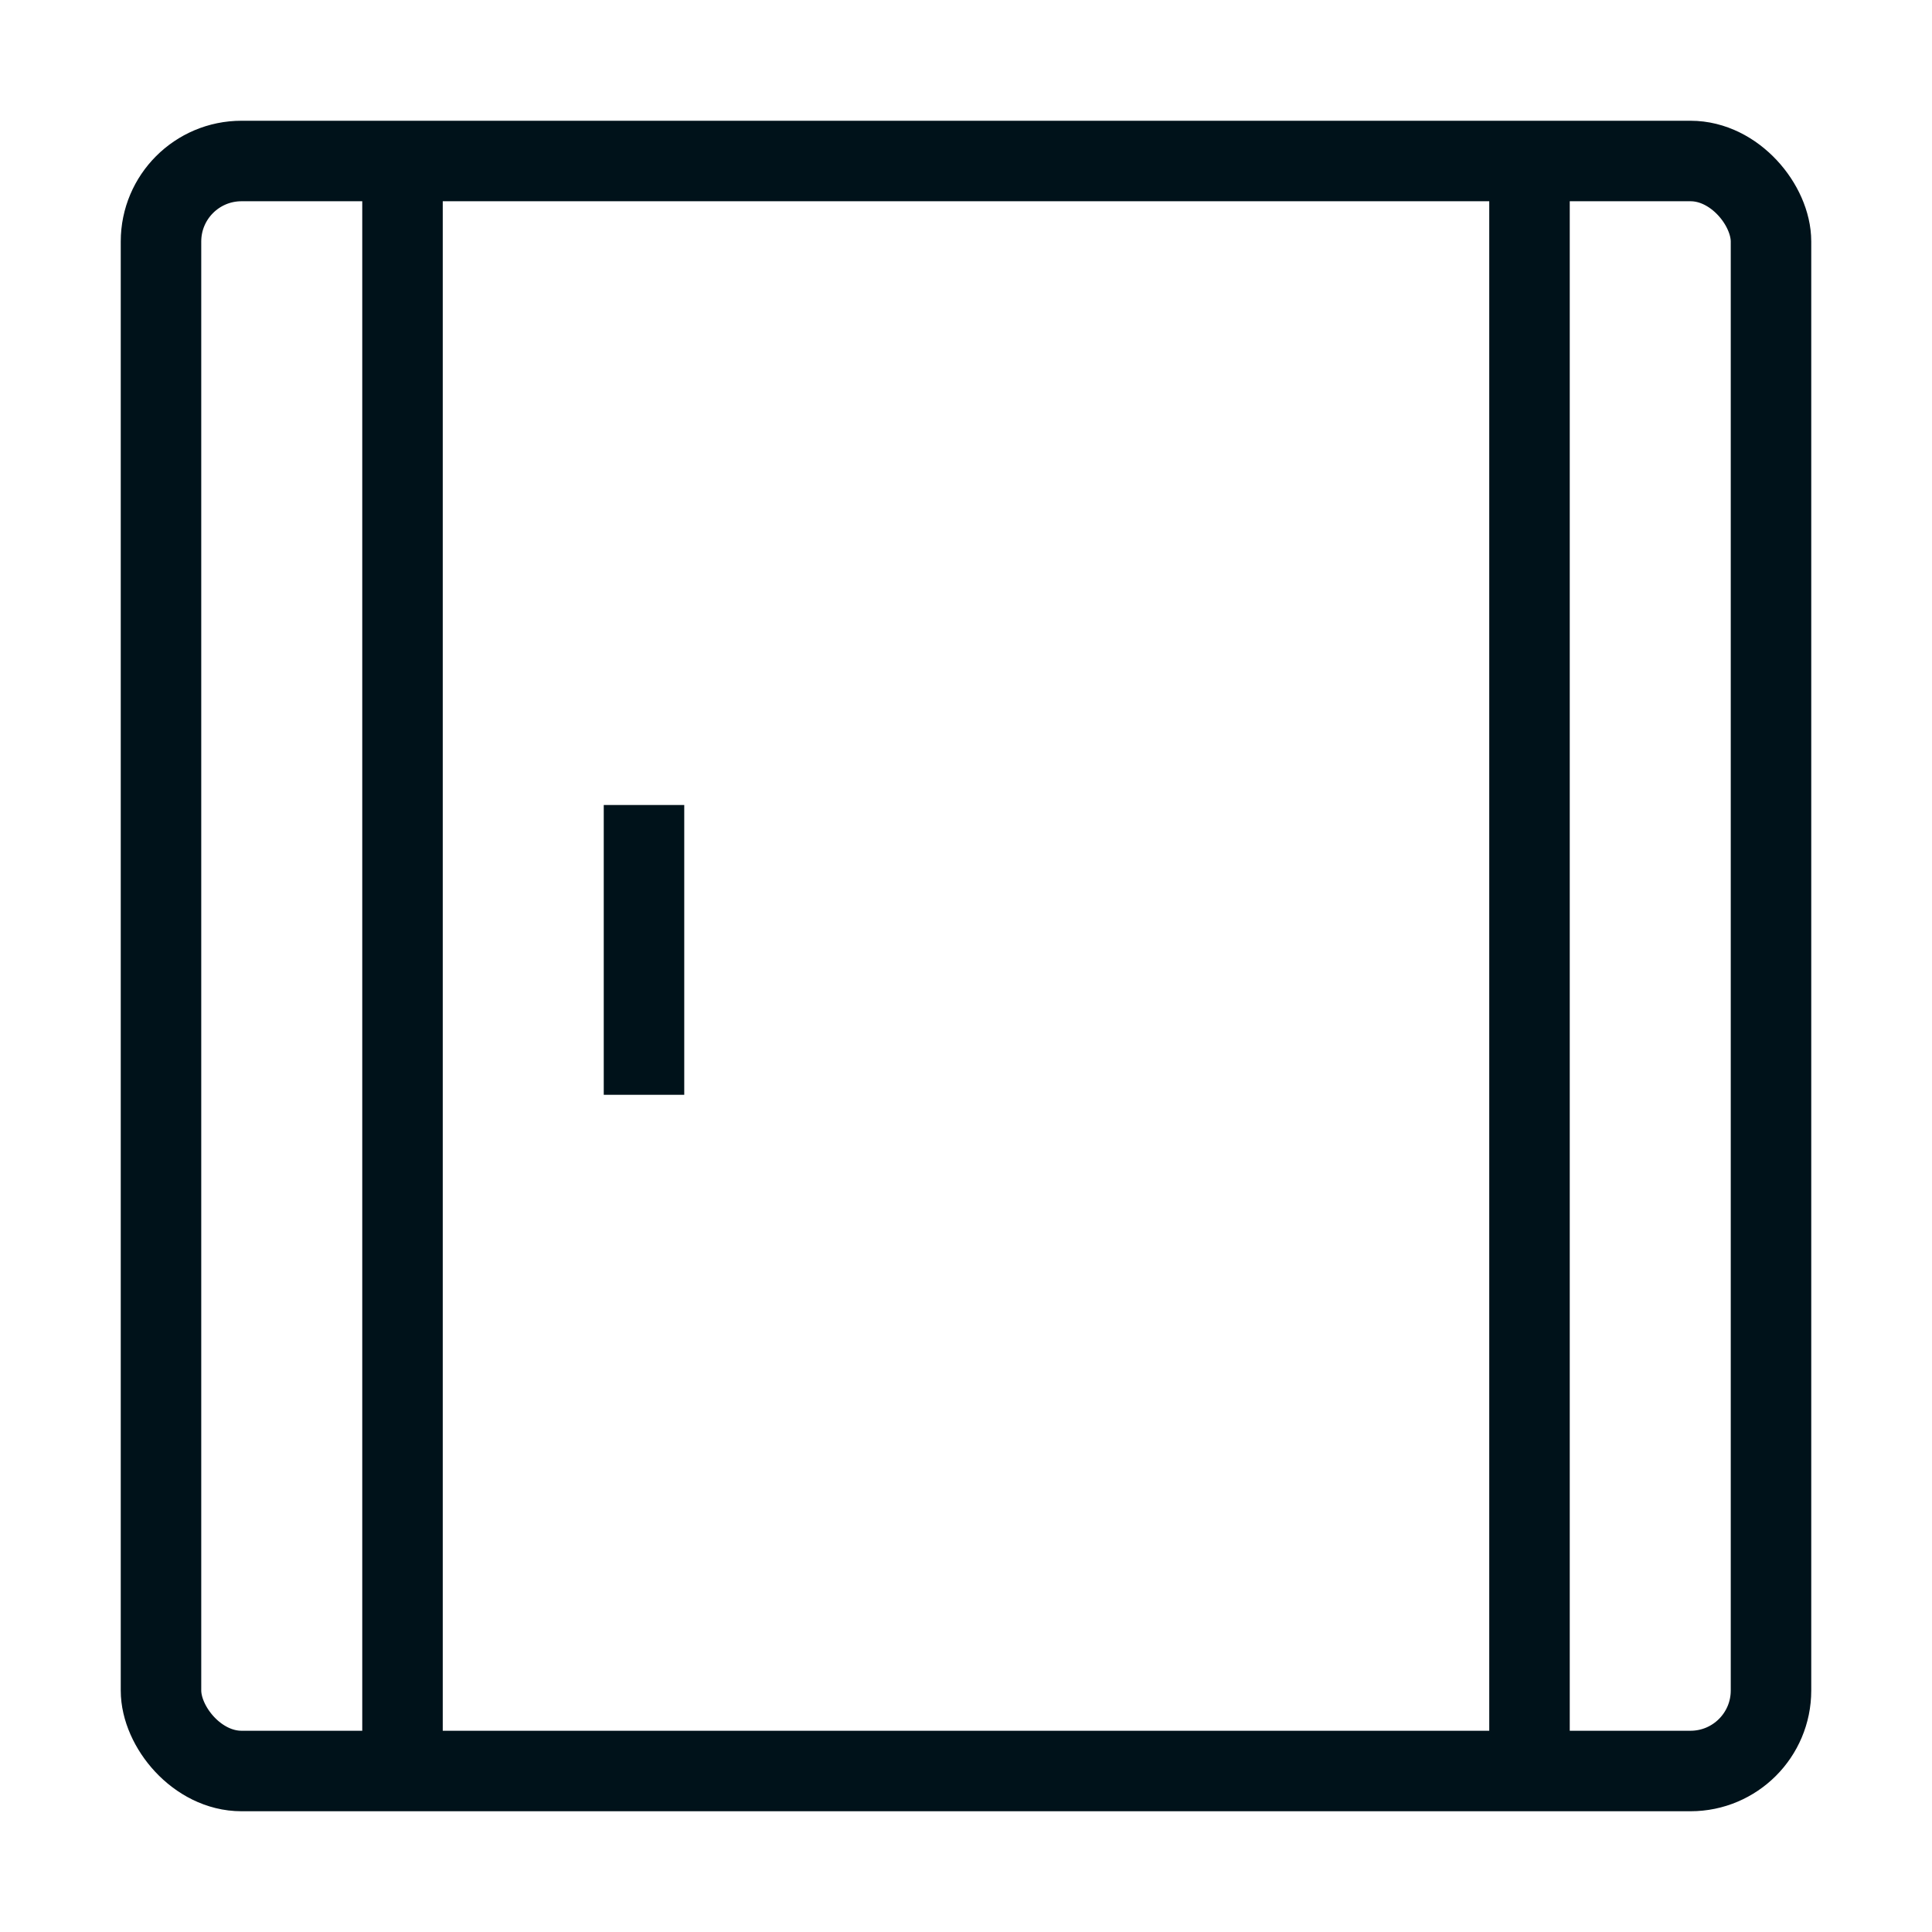 <svg width="24" height="24" viewBox="0 0 24 24" fill="none" xmlns="http://www.w3.org/2000/svg">
<rect x="2" y="2" width="20" height="20" rx="1" stroke="#00121A"/>
<path d="M5 1.6L5 21.6" stroke="#00121A"/>
<path d="M19 1.6L19 21.6" stroke="#00121A"/>
<path d="M8 10V13.6" stroke="#00121A"/>
</svg>
